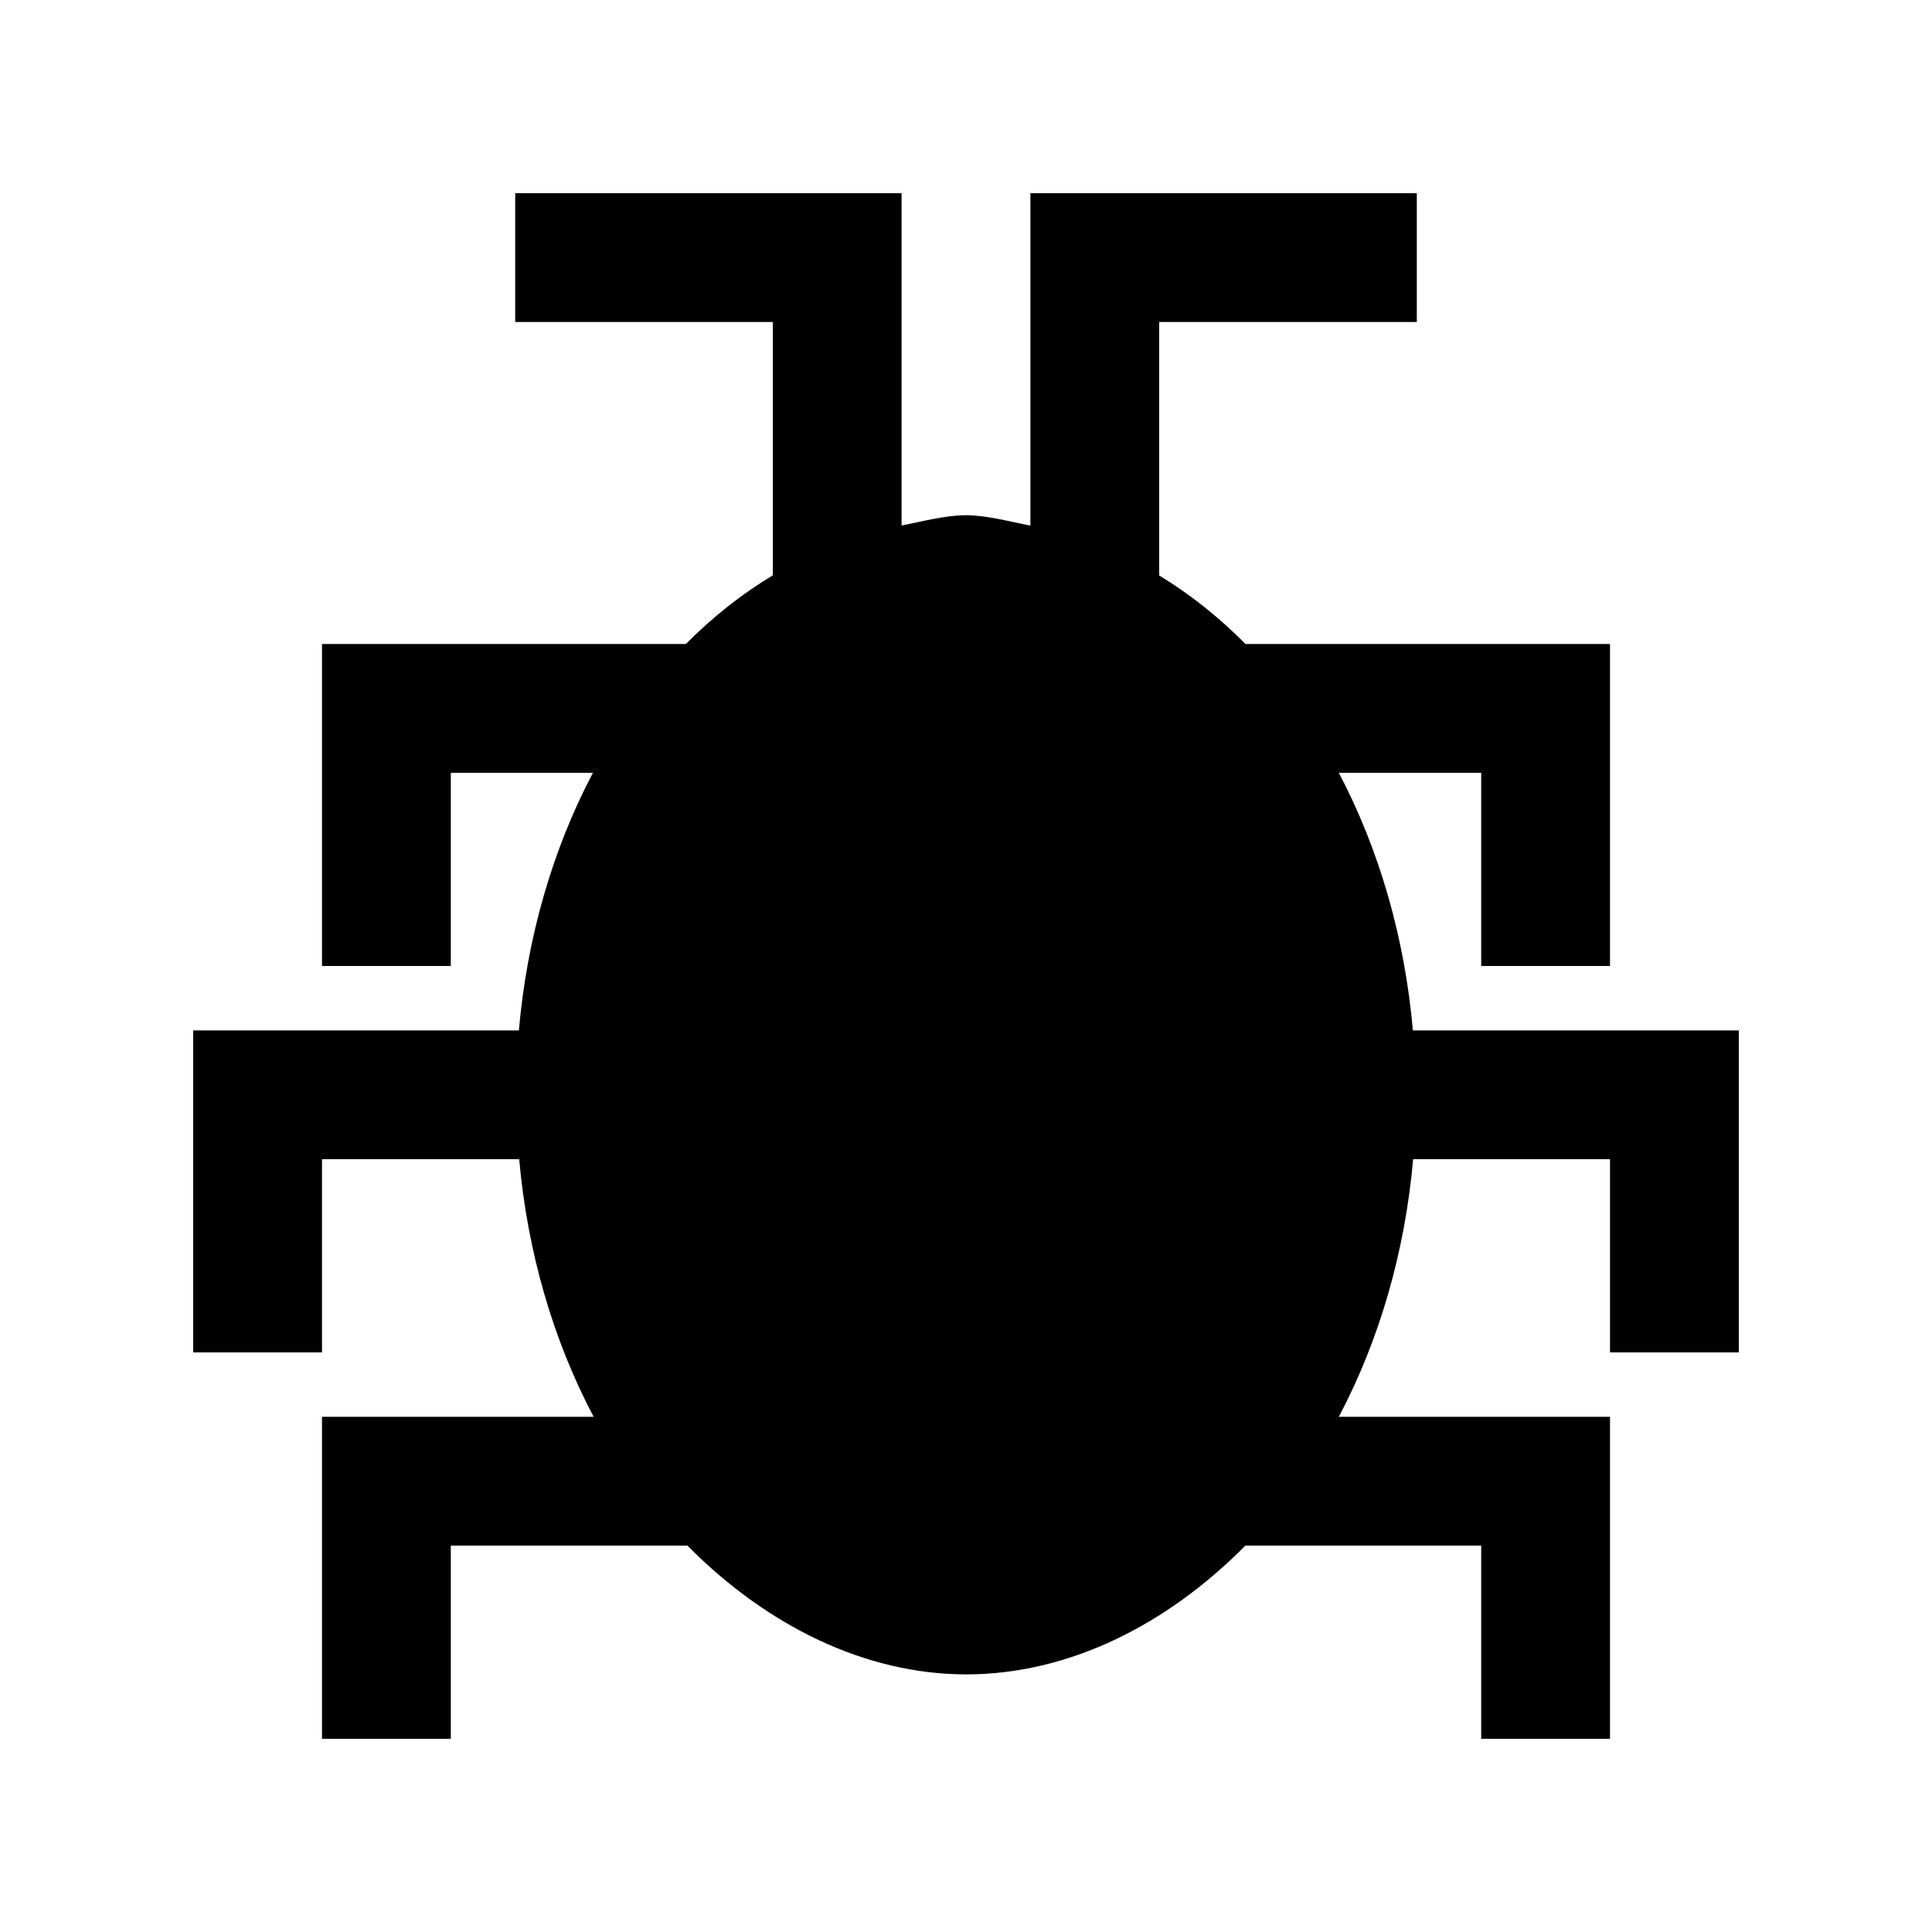 <?xml version="1.0" encoding="UTF-8" standalone="no"?>
<svg 
   xmlns:dc="http://purl.org/dc/elements/1.1/"
   xmlns:cc="http://creativecommons.org/ns#"
   xmlns:rdf="http://www.w3.org/1999/02/22-rdf-syntax-ns#"
   xmlns:svg="http://www.w3.org/2000/svg"
   xmlns="http://www.w3.org/2000/svg"
   xmlns:sodipodi="http://sodipodi.sourceforge.net/DTD/sodipodi-0.dtd"
   xmlns:inkscape="http://www.inkscape.org/namespaces/inkscape"
   width="30"
   height="30"
   viewBox="0 0 30 30"
   version="1.1"
   id="svg822"
   inkscape:version="0.92.4 (f8dce91, 2019-08-02)"
   sodipodi:docname="bug.svg">
  <defs
     id="defs816" />
  <sodipodi:namedview
     id="base"
     pagecolor="#ffffff"
     bordercolor="#666666"
     borderopacity="1.0"
     inkscape:pageopacity="0.0"
     inkscape:pageshadow="2"
     inkscape:zoom="22.627417"
     inkscape:cx="11.542771"
     inkscape:cy="18.951902"
     inkscape:document-units="px"
     inkscape:current-layer="layer1"
     showgrid="true"
     units="px"
     inkscape:window-width="1366"
     inkscape:window-height="713"
     inkscape:window-x="0"
     inkscape:window-y="0"
     inkscape:window-maximized="1"
     showguides="false"
     inkscape:guide-bbox="true">
    <sodipodi:guide
       position="21.126,22.794"
       orientation="1,0"
       id="guide1575"
       inkscape:locked="false" />
    <sodipodi:guide
       position="22.682,23.285"
       orientation="1,0"
       id="guide1635"
       inkscape:locked="false" />
    <sodipodi:guide
       position="22.682,7.646"
       orientation="0,1"
       id="guide1639"
       inkscape:locked="false" />
    <sodipodi:guide
       position="18.86,18.86"
       orientation="1,0"
       id="guide1242"
       inkscape:locked="false" />
    <inkscape:grid
       type="xygrid"
       id="grid1103" />
  </sodipodi:namedview>
  <g
     inkscape:label="Layer 1"
     inkscape:groupmode="layer"
     id="layer1"
     transform="translate(0,-289.062)">
    <path
       style="fill:#000000;fill-opacity:1;stroke:none;stroke-width:2;stroke-miterlimit:4;stroke-dasharray:none;stroke-opacity:1"
       d="m 8,3 v 2 h 4 V 8.934 C 11.52,9.222 11.067,9.58 10.65,10 H 5 v 1 1 3 H 7 V 12 H 9.207 C 8.577,13.195 8.182,14.568 8.057,16 H 3 v 1 1 3 h 2 v -3 h 3.062 c 0.127,1.433 0.524,2.805 1.156,4 H 5 v 1 1 3 h 2 v -3 h 3.674 c 1.232,1.245 2.756,1.997 4.326,2 1.575,1.37e-4 3.103,-0.751 4.338,-2 H 23 v 3 h 2 v -3 -1 -1 h -4.211 c 0.632,-1.195 1.028,-2.567 1.154,-4 H 25 v 3 h 2 V 18 17 16 H 21.939 C 21.814,14.568 21.419,13.195 20.789,12 H 23 v 3 h 2 V 12 11 10 H 19.34 C 18.926,9.582 18.477,9.225 18,8.936 V 5 h 4 V 3 H 18 16 V 5 8.162 C 15.669,8.097 15.335,8.004 15,8 c -0.335,0.003 -0.669,0.096 -1,0.16 V 5 3 h -2 z"
       transform="translate(0,289.062)"
       id="path962"
       inkscape:connector-curvature="0"
       sodipodi:nodetypes="ccccccccccccccccccccccccccccccccccccccccccccccccccccccccccccccccccc" />
    <g
       id="g970"
       transform="translate(0,-2)" />
    <g
       id="g976"
       transform="matrix(-1,0,0,1,30,-2)" />
    <g
       transform="matrix(0,-1,-1,0,319.062,313.062)"
       id="g982" />
    <g
       id="g988"
       transform="matrix(0,-1,-1,0,321.063,319.062)" />
    <g
       id="g994"
       transform="matrix(0,-1,-1,0,319.063,325.062)" />
    <g
       id="g1000"
       transform="rotate(-90,11.55,301.513)" />
    <g
       transform="rotate(-90,14,305.062)"
       id="g1006" />
    <g
       transform="rotate(-90,18,307.063)"
       id="g1012" />
  </g>
</svg>